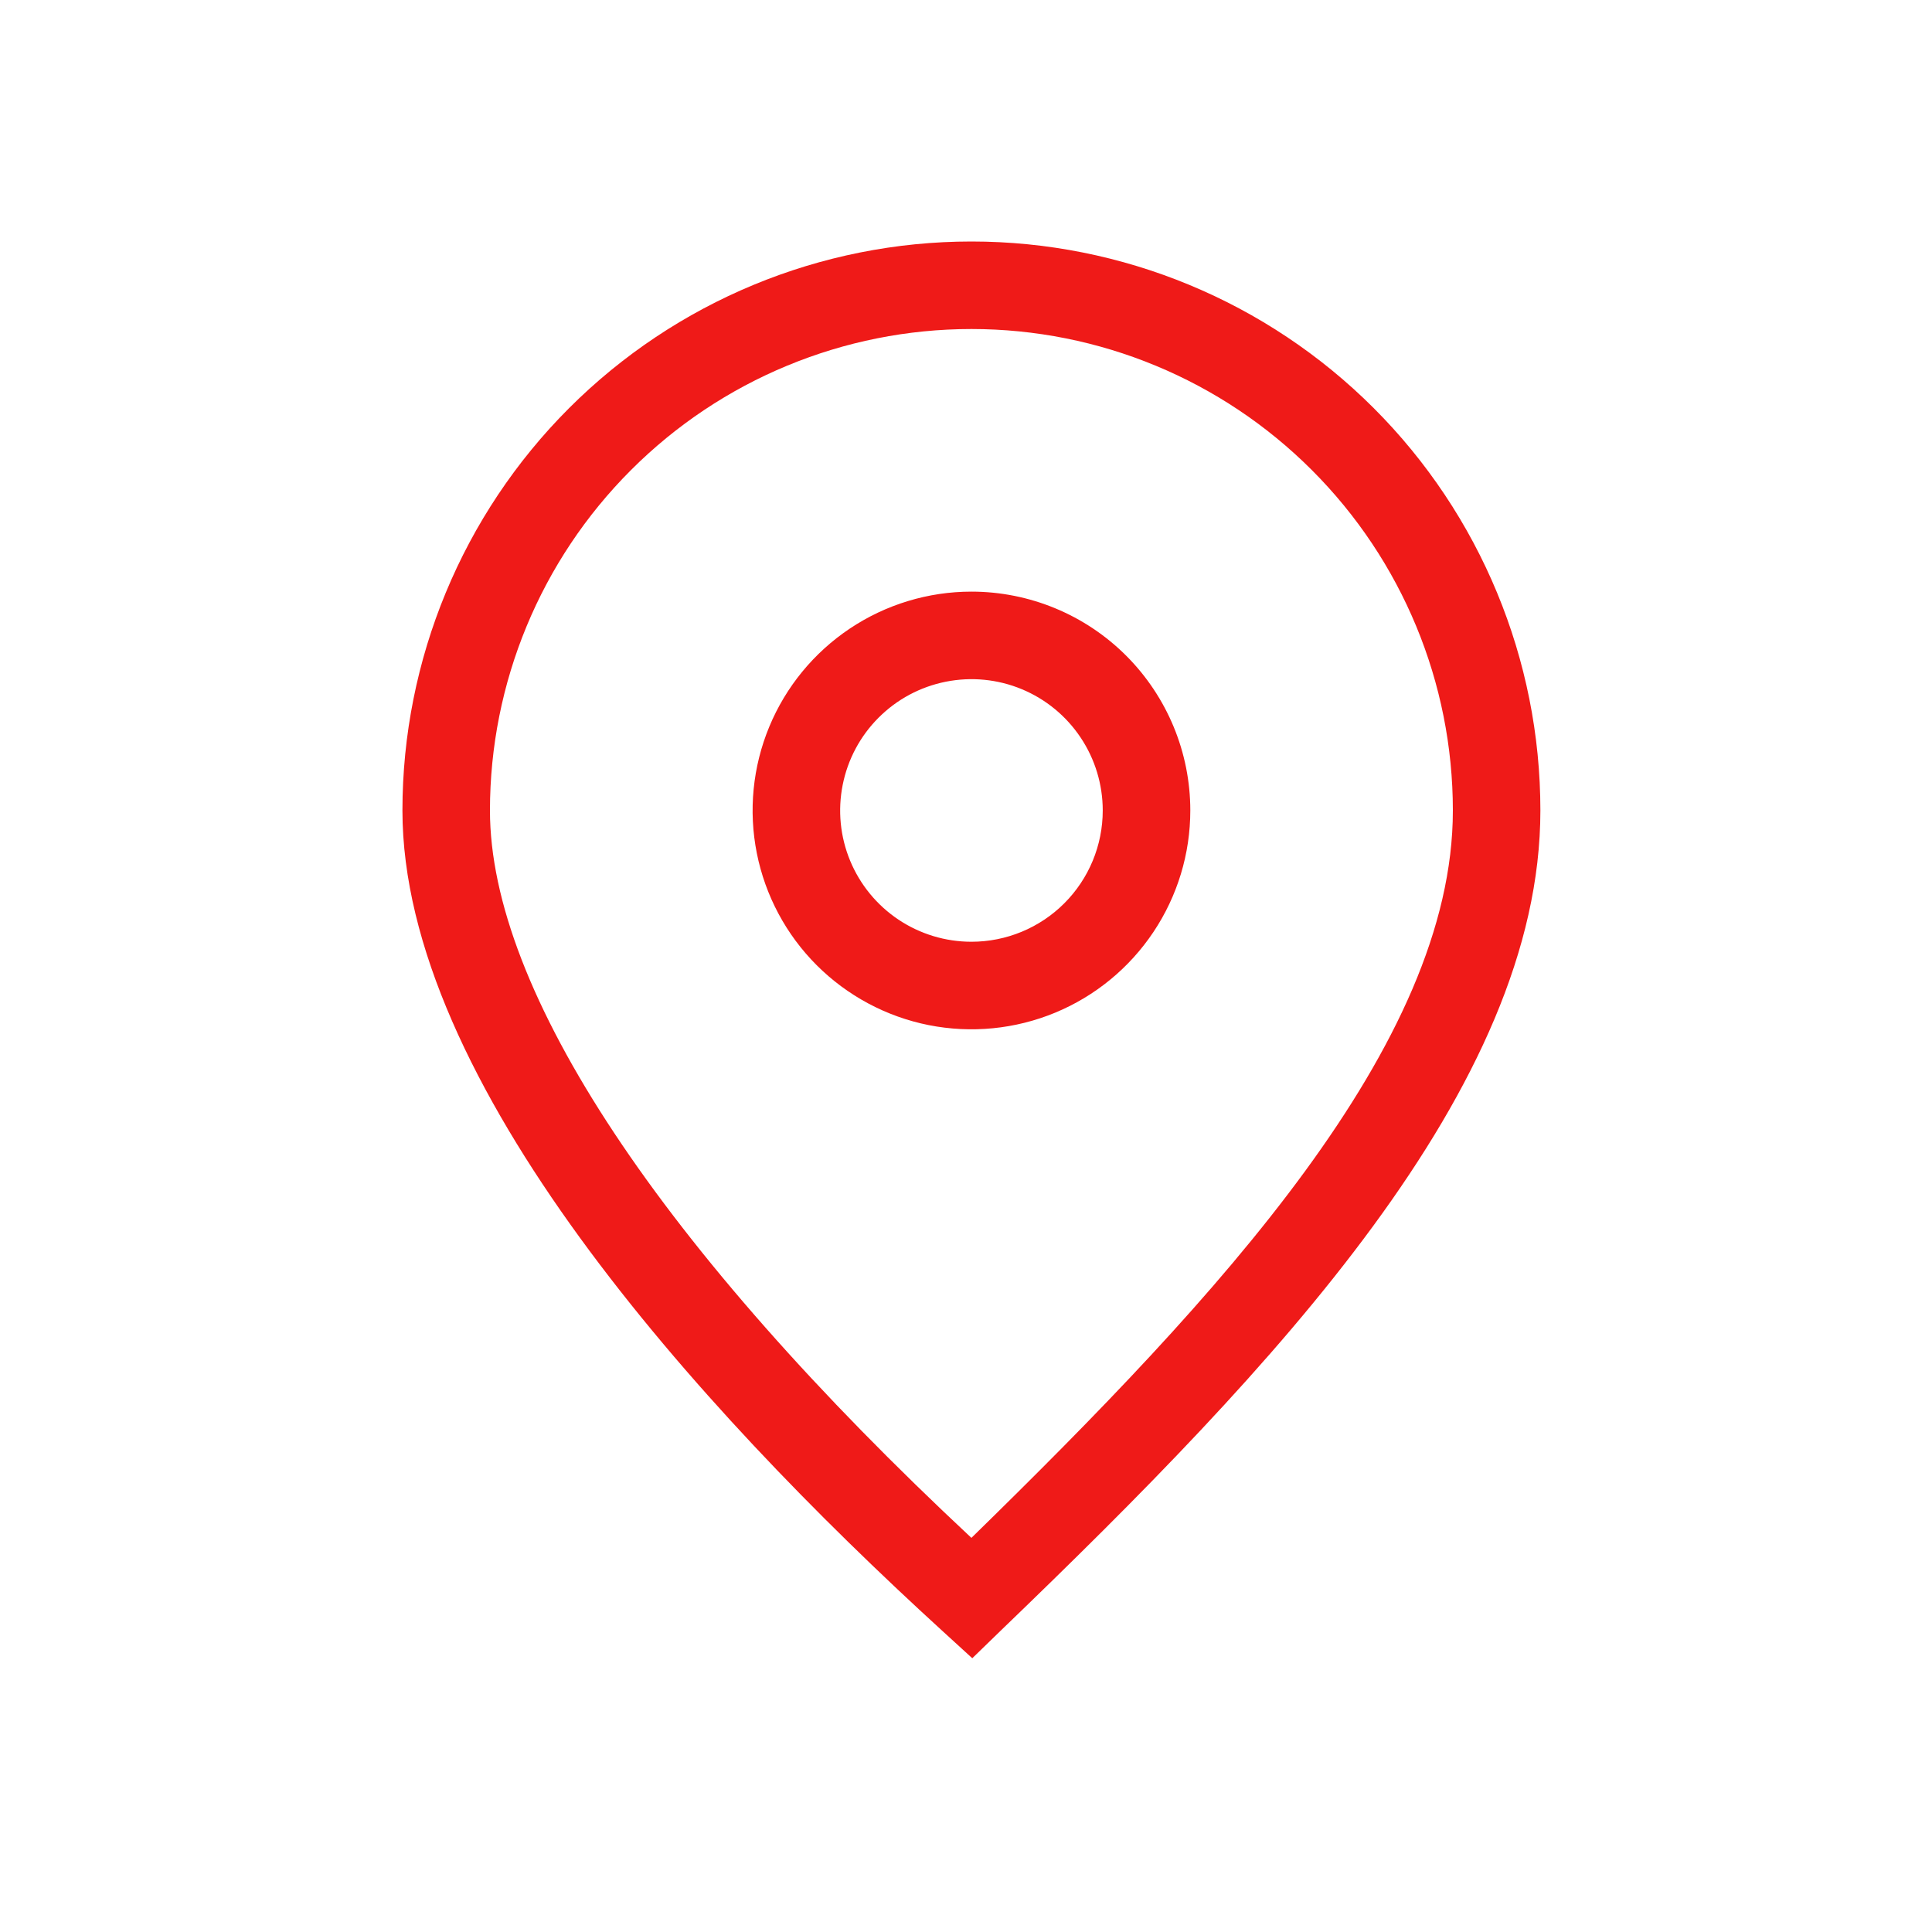 <?xml version="1.0" encoding="UTF-8"?> <svg xmlns="http://www.w3.org/2000/svg" width="40" height="40" viewBox="0 0 40 40" fill="none"> <path d="M20.112 5C16.988 5 13.992 6.241 11.782 8.45C9.573 10.659 8.332 13.656 8.332 16.78C8.332 22.38 14.403 29.104 19.505 33.761L20.13 34.332L20.737 33.743C26.383 28.306 31.892 22.534 31.892 16.78C31.892 13.656 30.651 10.659 28.442 8.45C26.233 6.241 23.236 5 20.112 5V5ZM20.112 31.84C13.687 25.842 10.144 20.513 10.144 16.78C10.144 14.136 11.194 11.601 13.064 9.732C14.933 7.862 17.468 6.812 20.112 6.812C22.756 6.812 25.291 7.862 27.16 9.732C29.03 11.601 30.08 14.136 30.08 16.78C30.08 21.628 25.241 26.829 20.112 31.84Z" fill="#EF1A18"></path> <path d="M20.113 12.249C19.217 12.249 18.341 12.515 17.596 13.013C16.851 13.511 16.27 14.218 15.927 15.046C15.584 15.874 15.494 16.785 15.669 17.664C15.844 18.543 16.275 19.35 16.909 19.984C17.543 20.617 18.35 21.049 19.229 21.224C20.108 21.398 21.019 21.309 21.847 20.966C22.675 20.623 23.382 20.042 23.88 19.297C24.378 18.552 24.644 17.676 24.644 16.78C24.644 15.578 24.166 14.426 23.317 13.576C22.467 12.726 21.314 12.249 20.113 12.249ZM20.113 19.498C19.575 19.498 19.05 19.339 18.602 19.04C18.155 18.741 17.807 18.317 17.601 17.82C17.395 17.323 17.342 16.777 17.447 16.25C17.552 15.722 17.81 15.238 18.191 14.858C18.571 14.477 19.055 14.219 19.582 14.114C20.11 14.009 20.656 14.062 21.153 14.268C21.65 14.474 22.074 14.822 22.373 15.27C22.672 15.717 22.831 16.242 22.831 16.78C22.831 17.501 22.545 18.192 22.035 18.702C21.525 19.212 20.834 19.498 20.113 19.498V19.498Z" fill="#EF1A18"></path> </svg> 